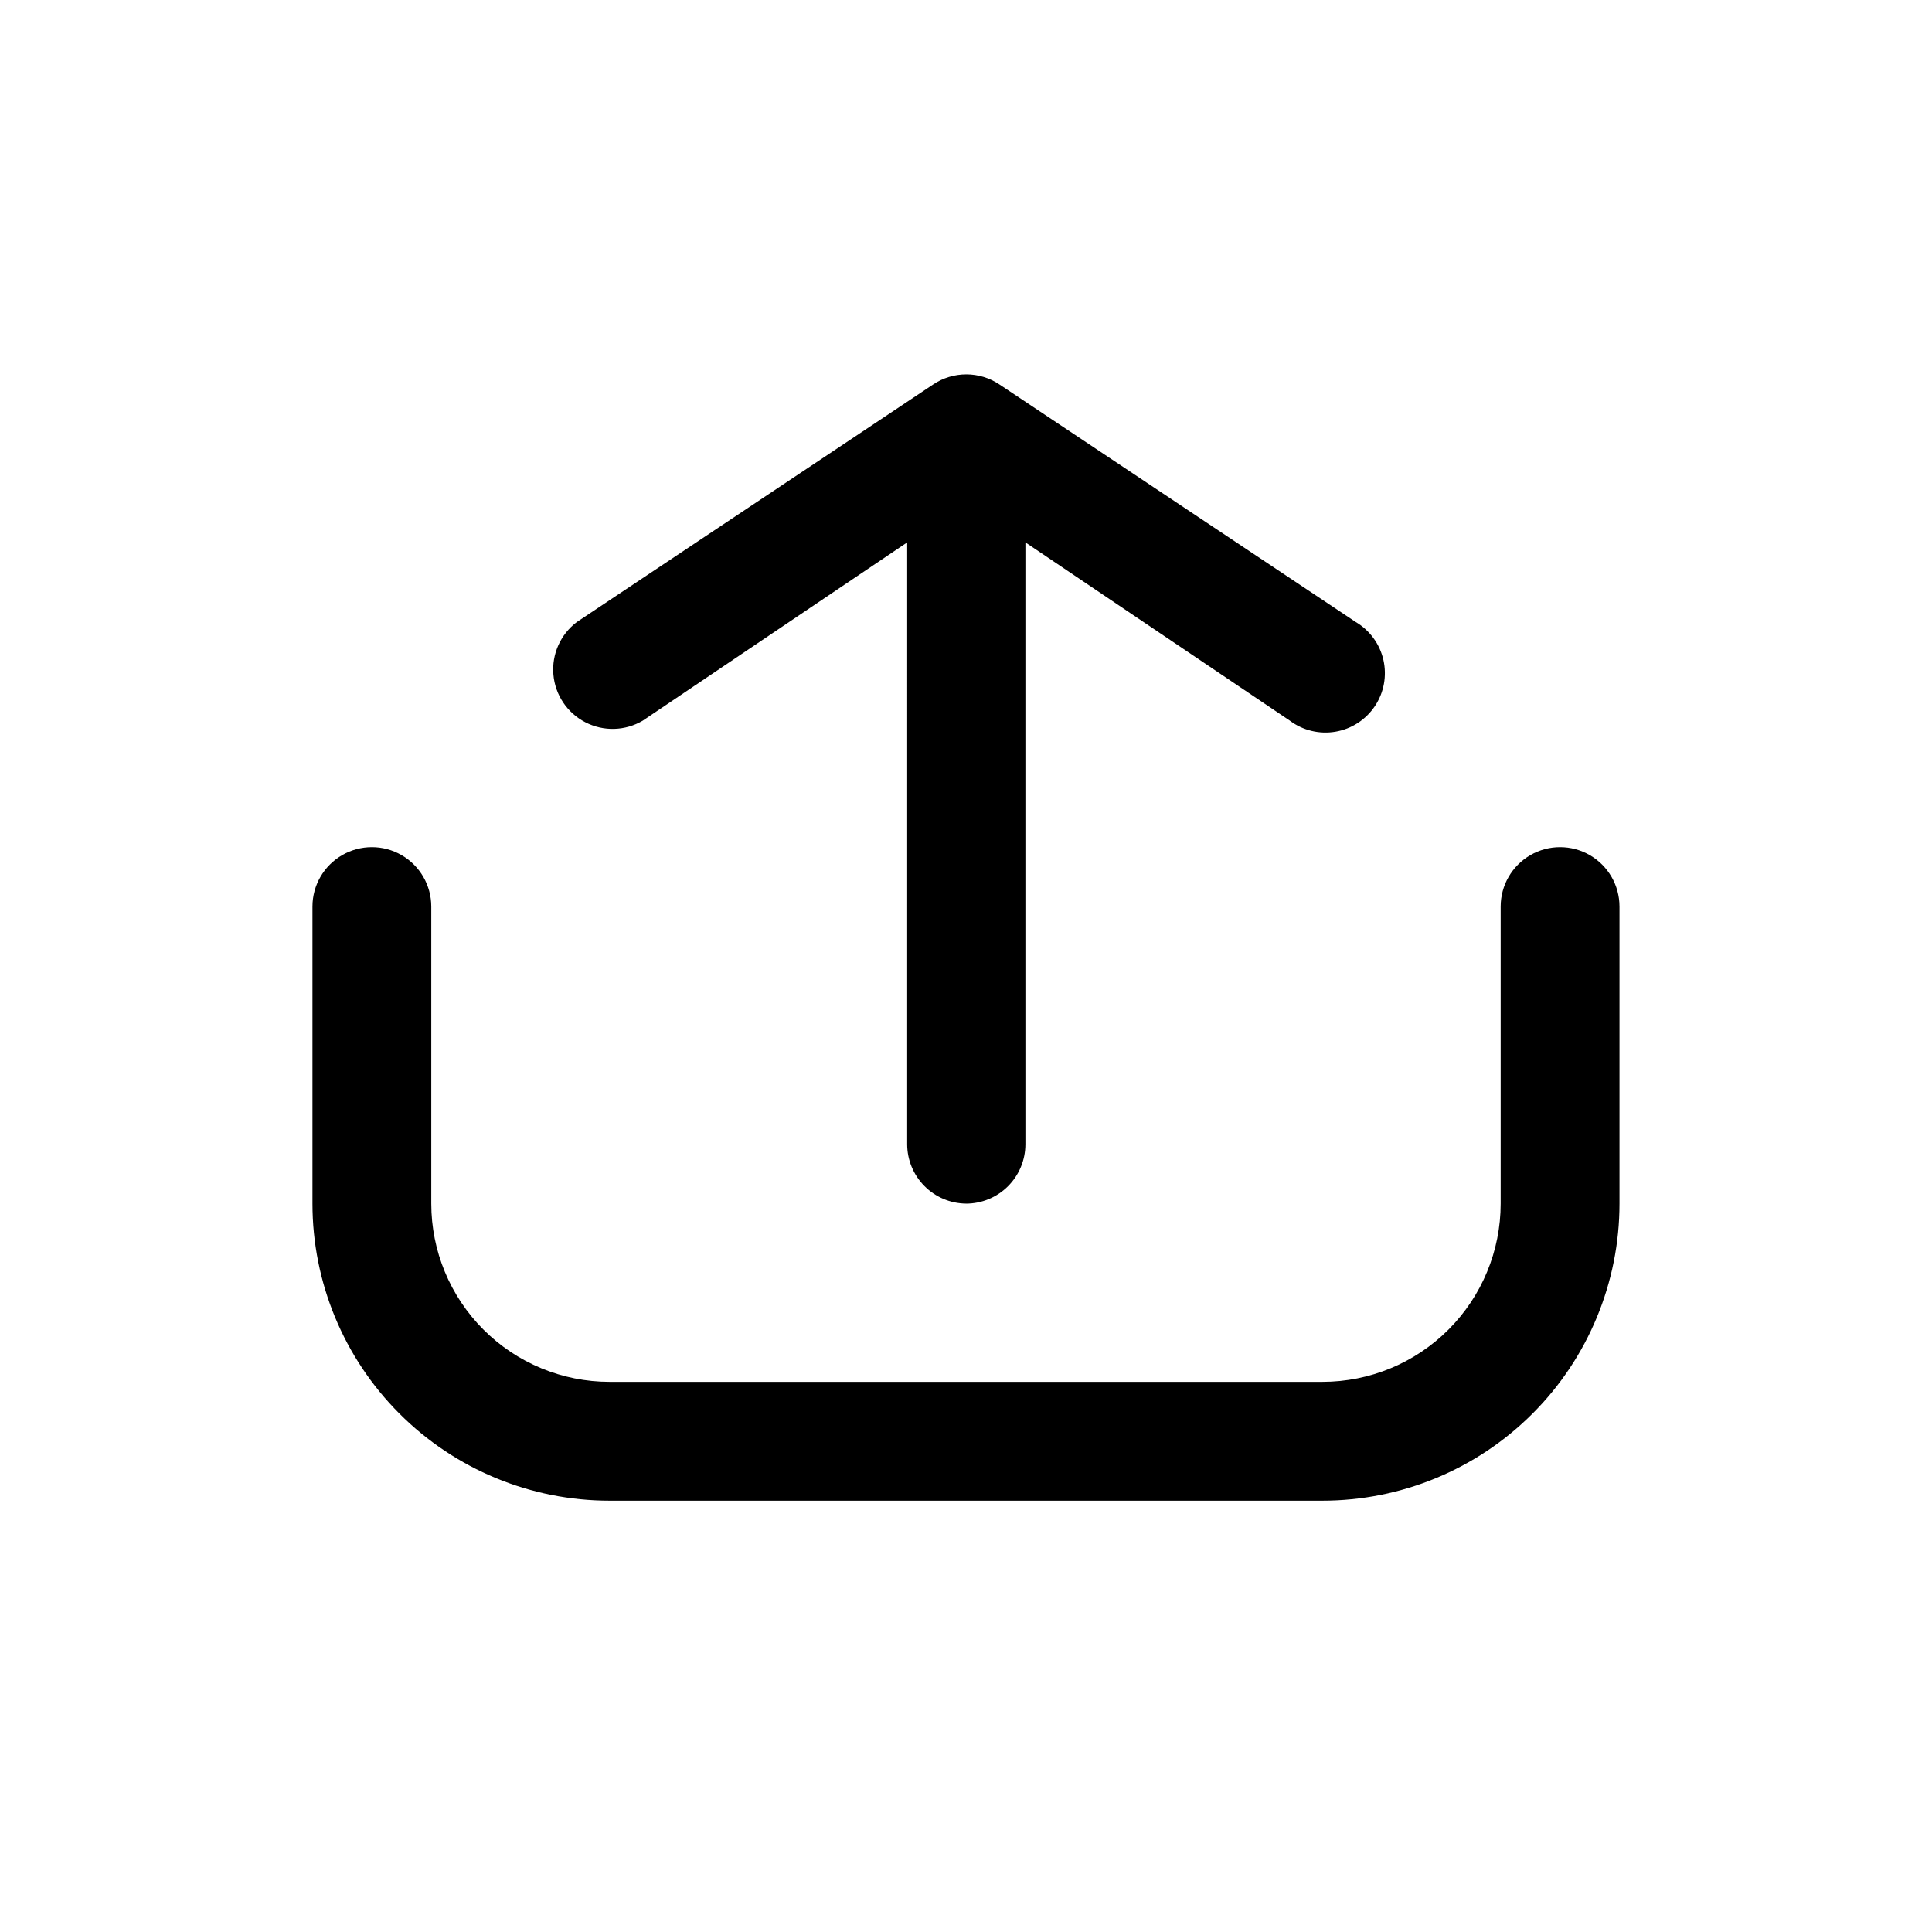 <?xml version="1.0" encoding="UTF-8"?>
<!-- Uploaded to: ICON Repo, www.svgrepo.com, Generator: ICON Repo Mixer Tools -->
<svg fill="#000000" width="800px" height="800px" version="1.1" viewBox="144 144 512 512" xmlns="http://www.w3.org/2000/svg">
 <path d="m573.18 384.25v78.723c0 20.875-8.293 40.898-23.059 55.66-14.762 14.766-34.785 23.059-55.664 23.059h-188.93c-20.879 0-40.902-8.293-55.664-23.059-14.762-14.762-23.059-34.785-23.059-55.66v-78.723c0-5.625 3.004-10.82 7.875-13.633s10.871-2.812 15.742 0c4.871 2.812 7.871 8.008 7.871 13.633v78.723c0 12.523 4.977 24.539 13.836 33.395 8.855 8.859 20.871 13.836 33.398 13.836h188.93c12.527 0 24.543-4.977 33.398-13.836 8.859-8.855 13.836-20.871 13.836-33.395v-78.723c0-5.625 3-10.82 7.871-13.633s10.875-2.812 15.746 0 7.871 8.008 7.871 13.633zm-173.18 78.723c4.176 0 8.18-1.66 11.133-4.613 2.949-2.953 4.609-6.957 4.609-11.133v-159.49l70.062 47.23v0.004c3.457 2.602 7.832 3.664 12.098 2.938 4.269-0.723 8.047-3.172 10.453-6.769 2.406-3.598 3.223-8.023 2.262-12.246-0.957-4.219-3.613-7.856-7.336-10.059l-94.465-62.977c-2.59-1.727-5.629-2.644-8.738-2.644s-6.152 0.918-8.738 2.644l-94.465 62.977c-4.328 3.258-6.68 8.512-6.223 13.91 0.453 5.394 3.652 10.18 8.469 12.664 4.812 2.484 10.566 2.32 15.23-0.438l70.062-47.23-0.004 159.48c0 4.148 1.637 8.129 4.559 11.078 2.918 2.949 6.883 4.625 11.031 4.668z"/>
</svg>